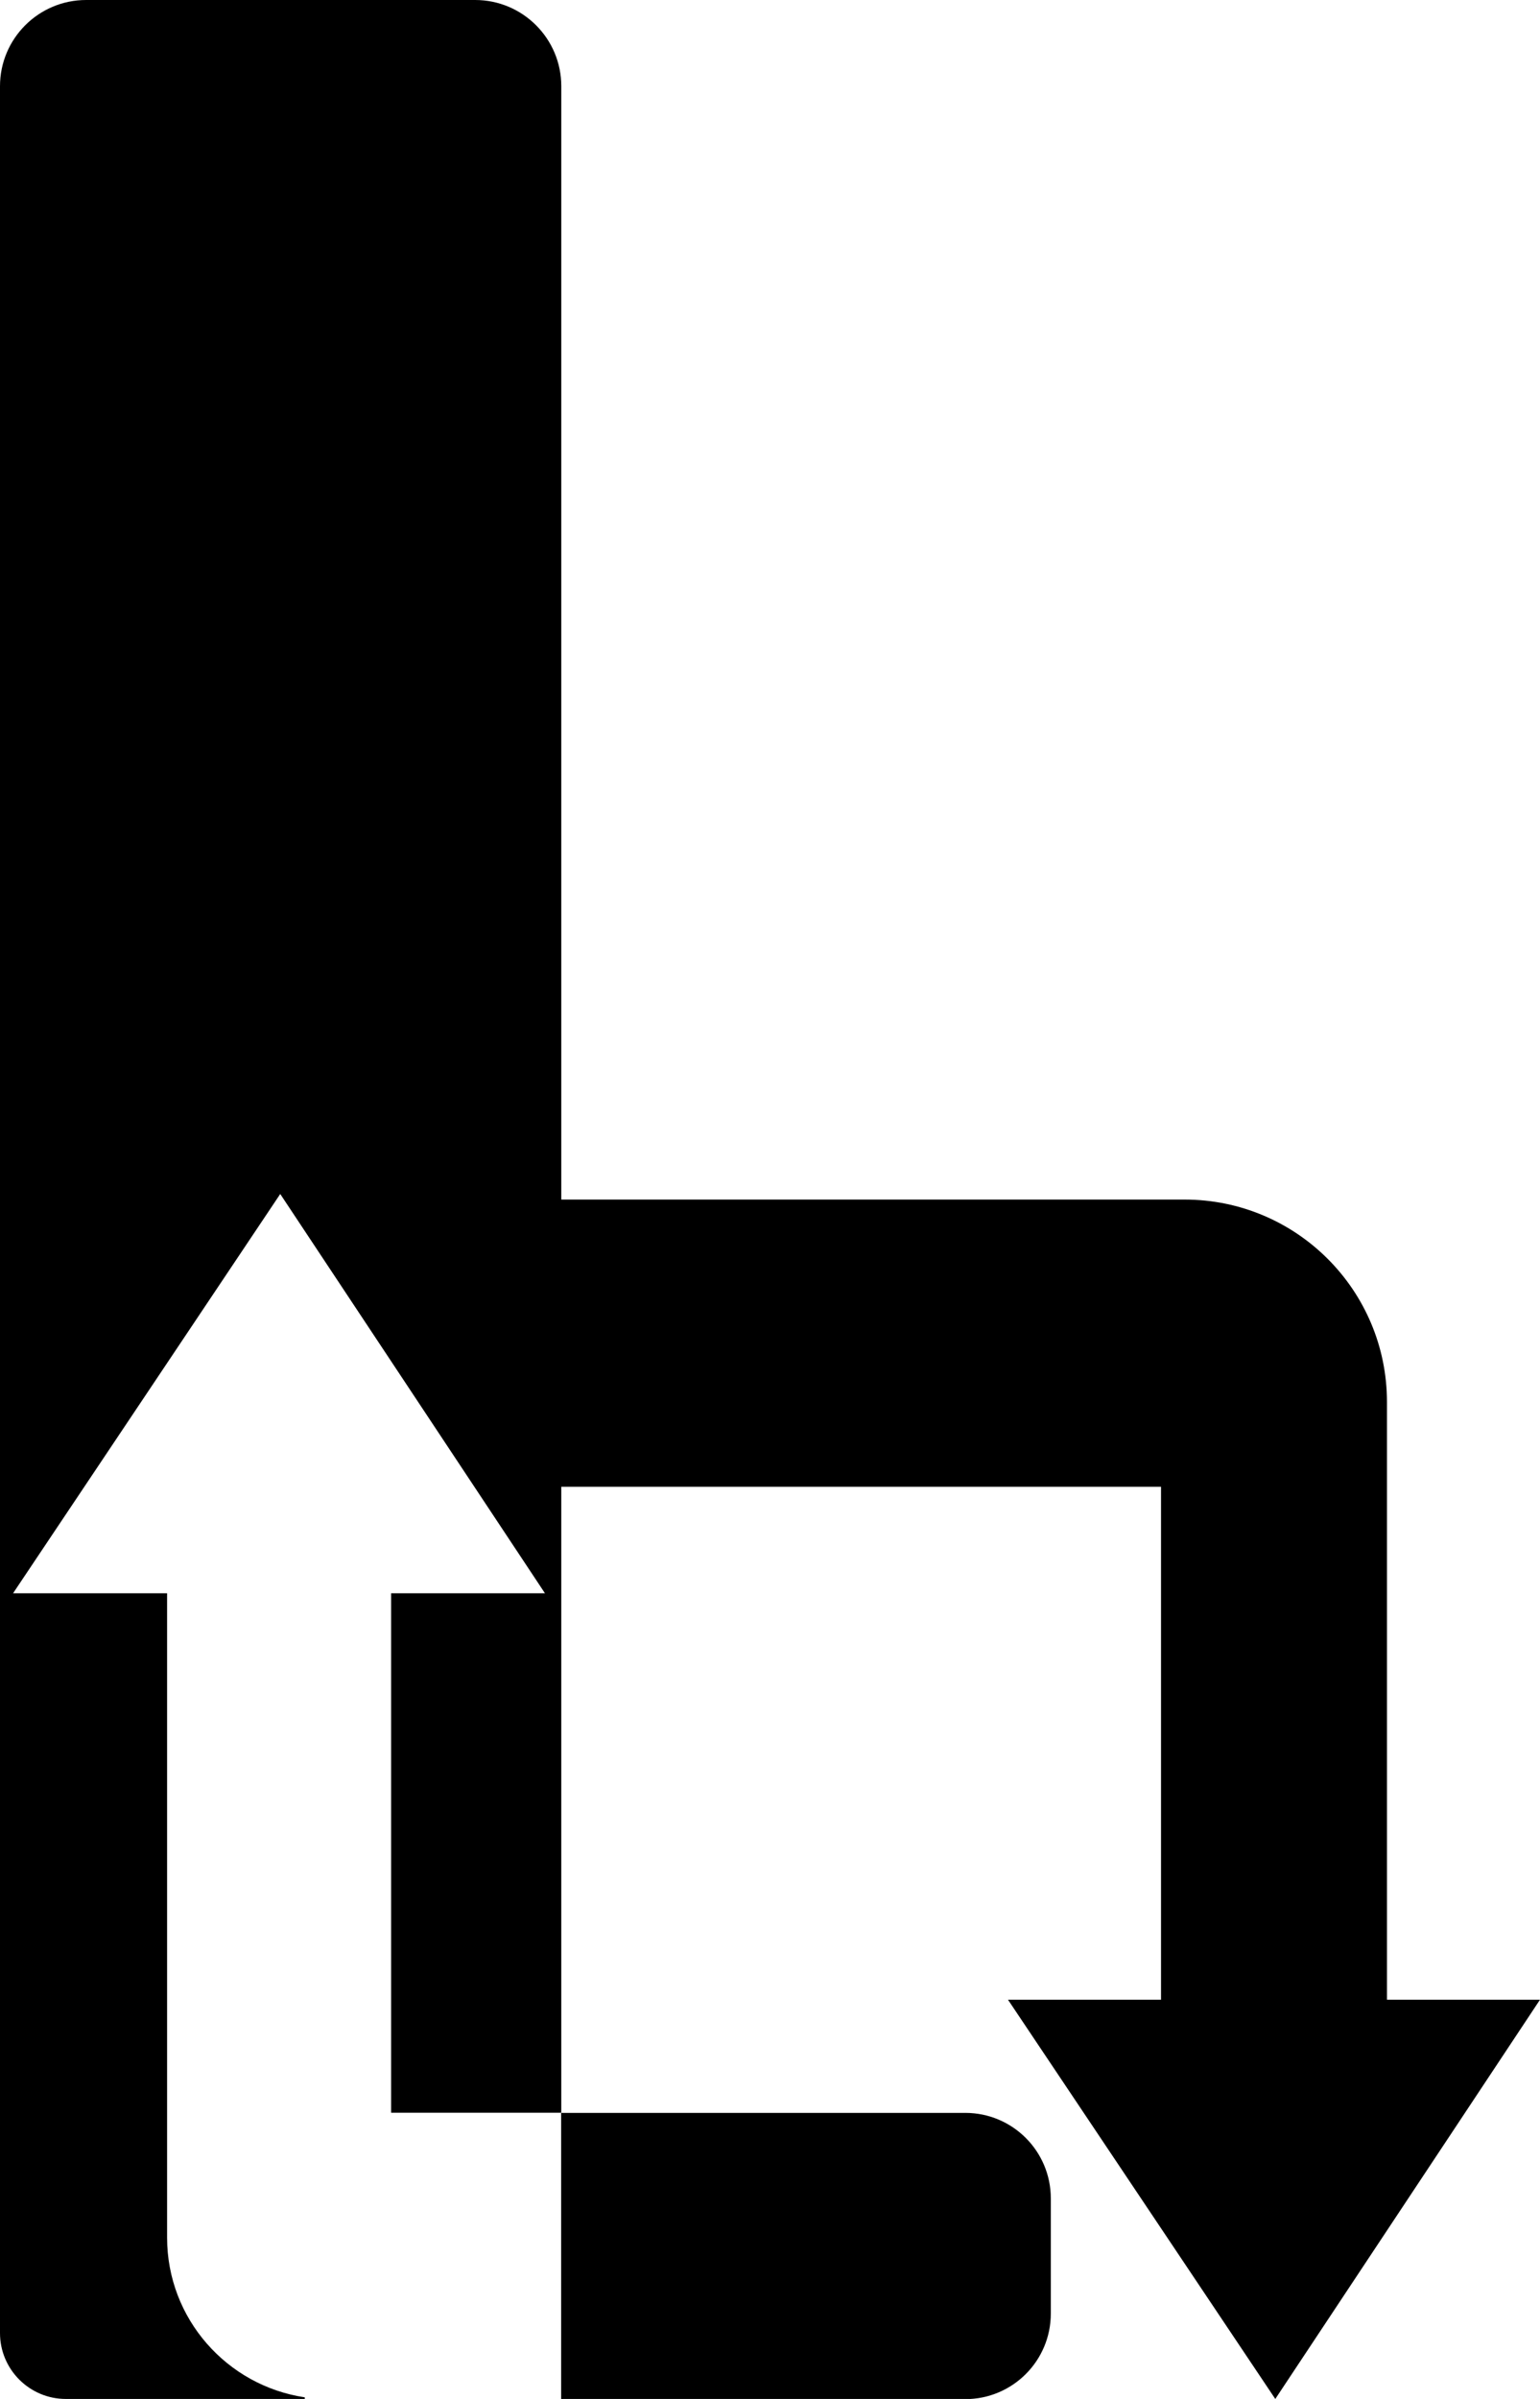 <?xml version="1.0" encoding="UTF-8"?>
<svg id="Layer_1" data-name="Layer 1" xmlns="http://www.w3.org/2000/svg" viewBox="0 0 94.19 146.67">
  <defs>
    <style>
      .cls-1 {
        fill-rule: evenodd;
      }
    </style>
  </defs>
  <path class="cls-1" d="M64.27,134.4v7.05c0,2.89-2.34,5.23-5.23,5.23h-24.72v-17.5h24.72c2.89,0,5.23,2.34,5.23,5.23Z"/>
  <path class="cls-1" d="M94.19,122.26l-16.19,24.41-16.35-24.41h9.36v-31.36H34.33v38.27h-10.41v-31.76h9.41l-16.19-24.41L.8,97.41H10.22v39.4c0,4.95,3.66,9.05,8.42,9.76v.1H4.03c-2.23,0-4.03-1.81-4.03-4.03V5.27C0,2.36,2.36,0,5.27,0H29.06c2.91,0,5.27,2.36,5.27,5.27V73.34h38.12c6.84,0,12.38,5.54,12.38,12.38v36.54h9.36Z"/>
</svg>